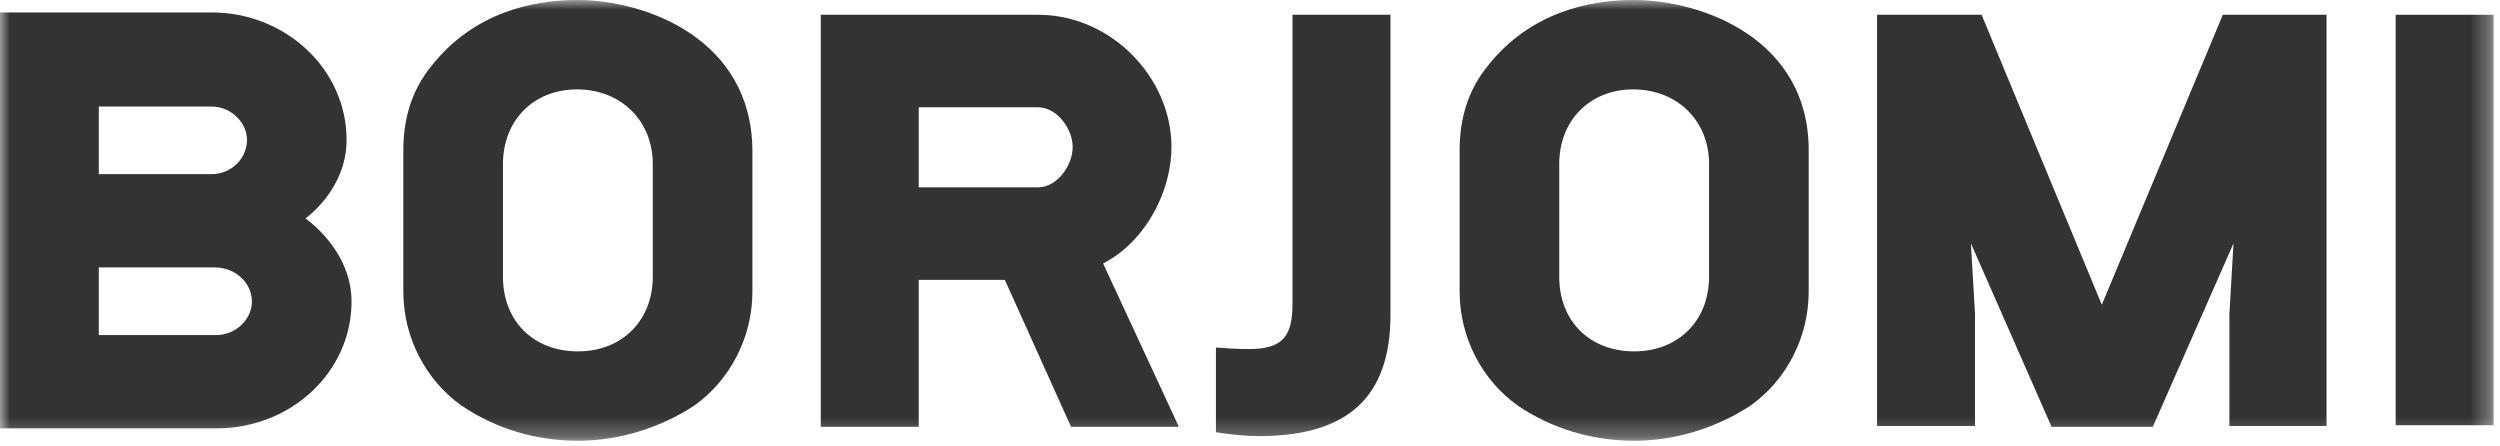 <svg width="129" height="23" viewBox="0 0 129 23" fill="none" xmlns="http://www.w3.org/2000/svg">
<g clip-path="url(#clip0_1_234)">
<mask id="mask0_1_234" style="mask-type:luminance" maskUnits="userSpaceOnUse" x="0" y="0" width="129" height="23">
<path d="M128.671 0H0V22.744H128.671V0Z" fill="white"/>
</mask>
<g mask="url(#mask0_1_234)">
<path d="M128.672 0.762H123.617V21.942H128.672V0.762Z" fill="black" fill-opacity="0.8"/>
<path d="M108.453 15.725L102.25 0.762H96.856V21.982H101.911V16.206L101.698 12.556L105.861 22.022H108.198H108.453H111.086L115.249 12.556L115.036 16.206V21.982H120.049V0.762H114.697L108.453 15.725Z" fill="black" fill-opacity="0.8"/>
<path d="M84.28 0C82.071 0 78.97 0.602 76.761 3.41C75.784 4.613 75.317 6.057 75.317 7.742V15.043C75.317 17.409 76.464 19.616 78.333 20.939C80.117 22.143 82.198 22.744 84.322 22.744C86.404 22.744 88.528 22.103 90.312 20.939C92.181 19.616 93.328 17.409 93.328 15.043V7.742C93.328 2.046 87.891 0 84.28 0ZM88.188 14.28C88.188 16.527 86.616 18.131 84.322 18.131C82.028 18.131 80.457 16.567 80.457 14.28V8.464C80.457 6.218 82.028 4.613 84.28 4.613C86.531 4.613 88.188 6.218 88.188 8.464V14.28Z" fill="black" fill-opacity="0.8"/>
<path d="M57.135 13.478C59.173 12.315 60.448 9.828 60.448 7.582C60.448 4.011 57.347 0.762 53.566 0.762H42.352V22.022H47.407V14.441H51.825L51.867 14.481L55.266 22.022H60.83L56.922 13.599L57.135 13.478ZM53.566 9.667H47.407V5.536H53.566C54.543 5.536 55.35 6.659 55.35 7.582C55.35 8.544 54.543 9.667 53.566 9.667Z" fill="black" fill-opacity="0.8"/>
<path d="M29.776 0C27.567 0 24.466 0.602 22.257 3.41C21.28 4.613 20.812 6.057 20.812 7.742V15.043C20.812 17.409 21.959 19.616 23.829 20.939C25.613 22.143 27.694 22.744 29.818 22.744C31.9 22.744 34.024 22.103 35.808 20.939C37.677 19.616 38.824 17.409 38.824 15.043V7.742C38.781 2.046 33.386 0 29.776 0ZM33.684 14.28C33.684 16.527 32.112 18.131 29.818 18.131C27.524 18.131 25.953 16.567 25.953 14.28V8.464C25.953 6.218 27.524 4.613 29.776 4.613C32.027 4.613 33.684 6.218 33.684 8.464V14.28Z" fill="black" fill-opacity="0.8"/>
<path d="M15.76 11.272C15.76 11.272 17.884 9.788 17.884 7.22C17.884 3.57 14.741 0.642 10.917 0.642H0V22.103H11.172C15.038 22.103 18.139 19.174 18.139 15.564C18.139 12.877 15.76 11.272 15.76 11.272ZM5.098 5.496H10.917C11.894 5.496 12.744 6.298 12.744 7.22C12.744 8.183 11.937 8.985 10.917 8.985H5.098V5.496ZM11.172 17.289H5.098V13.799H11.087C12.149 13.799 12.999 14.601 12.999 15.564C12.999 16.487 12.149 17.289 11.172 17.289Z" fill="black" fill-opacity="0.8"/>
<path d="M66.693 15.644C66.693 17.329 66.225 18.011 64.441 18.011C63.762 18.011 63.209 17.971 62.742 17.931V22.303C63.507 22.424 64.314 22.504 64.951 22.504C69.496 22.504 71.748 20.538 71.748 16.246V0.762H66.693V15.644Z" fill="black" fill-opacity="0.8"/>
</g>
</g>
<defs>
<clipPath id="clip0_1_234">
<rect width="129" height="23" fill="white"/>
</clipPath>
</defs>
</svg>
